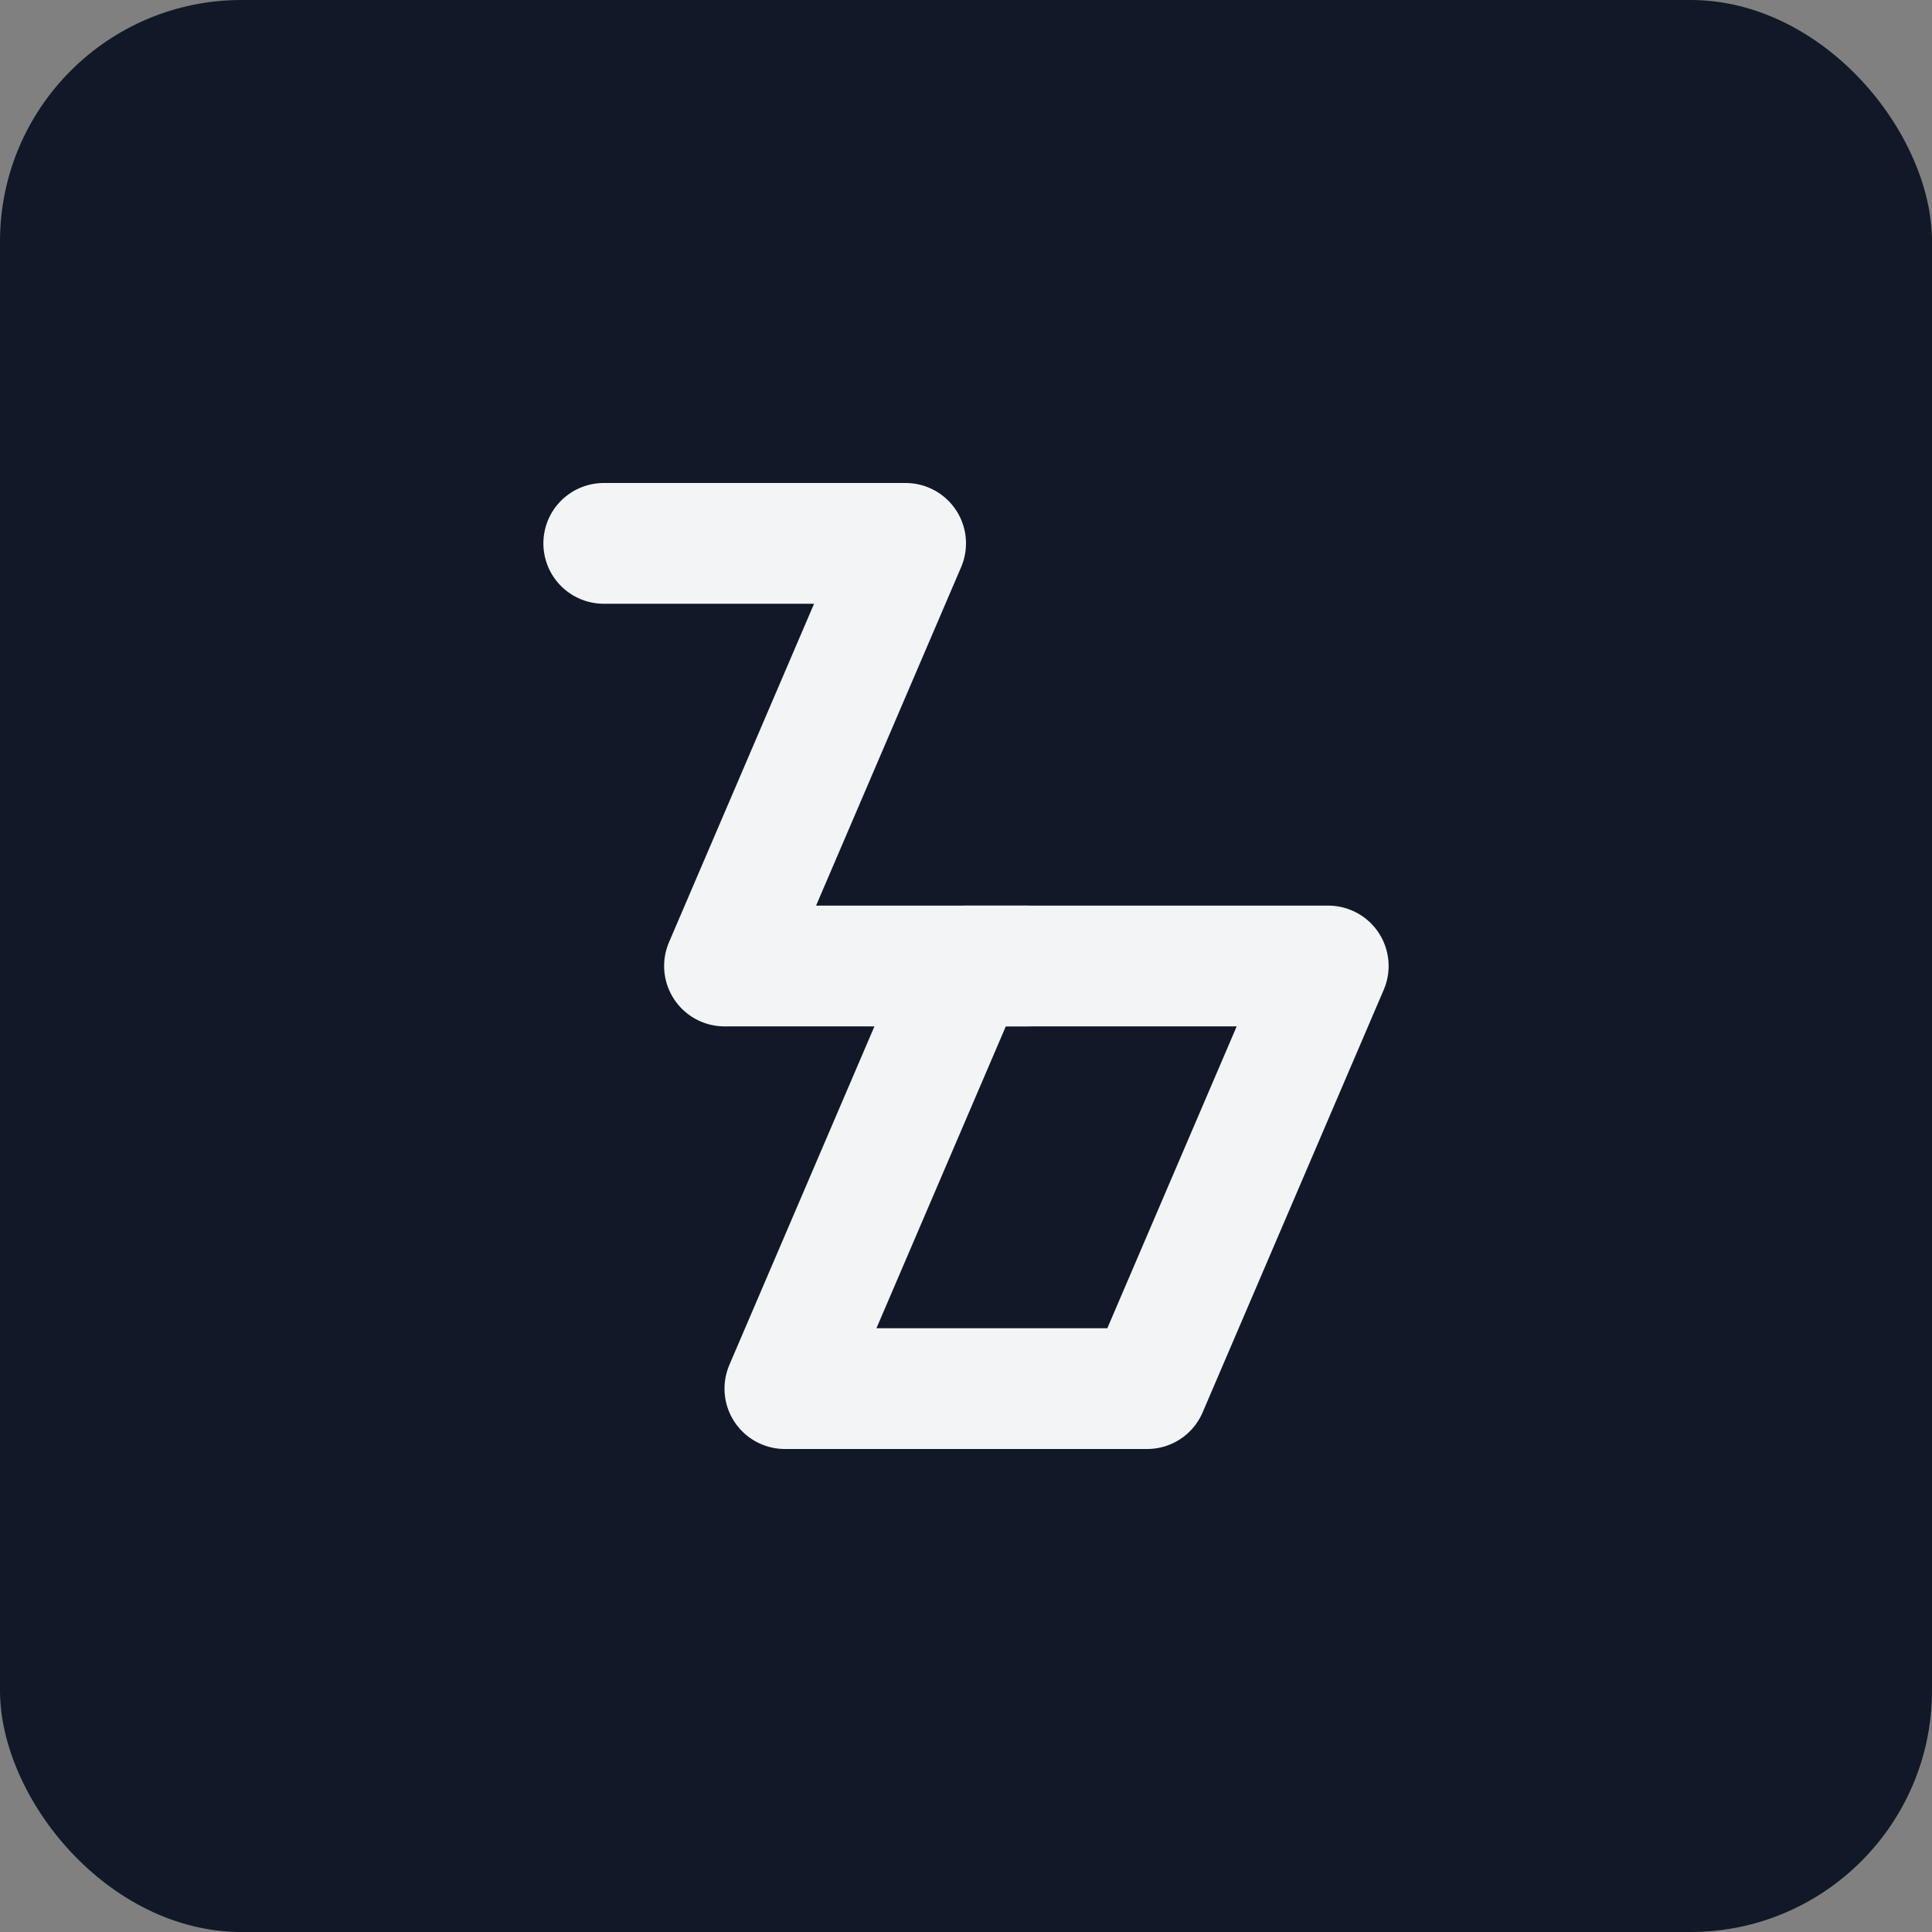 <svg width="64" height="64" viewBox="0 0 64 64" fill="none" xmlns="http://www.w3.org/2000/svg">
<rect x="0" y="0" width="64" height="64" fill="#808080" stroke="none"/>
<rect width="64" height="64" rx="8" fill="#111827"/>
<path d="M20 18H30L24 32H34" stroke="#F3F4F6" stroke-width="4" stroke-linecap="round" stroke-linejoin="round"/>
<path d="M32 32L44 32L38 46H26L32 32Z" stroke="#F3F4F6" stroke-width="4" stroke-linecap="round" stroke-linejoin="round"/>
</svg>